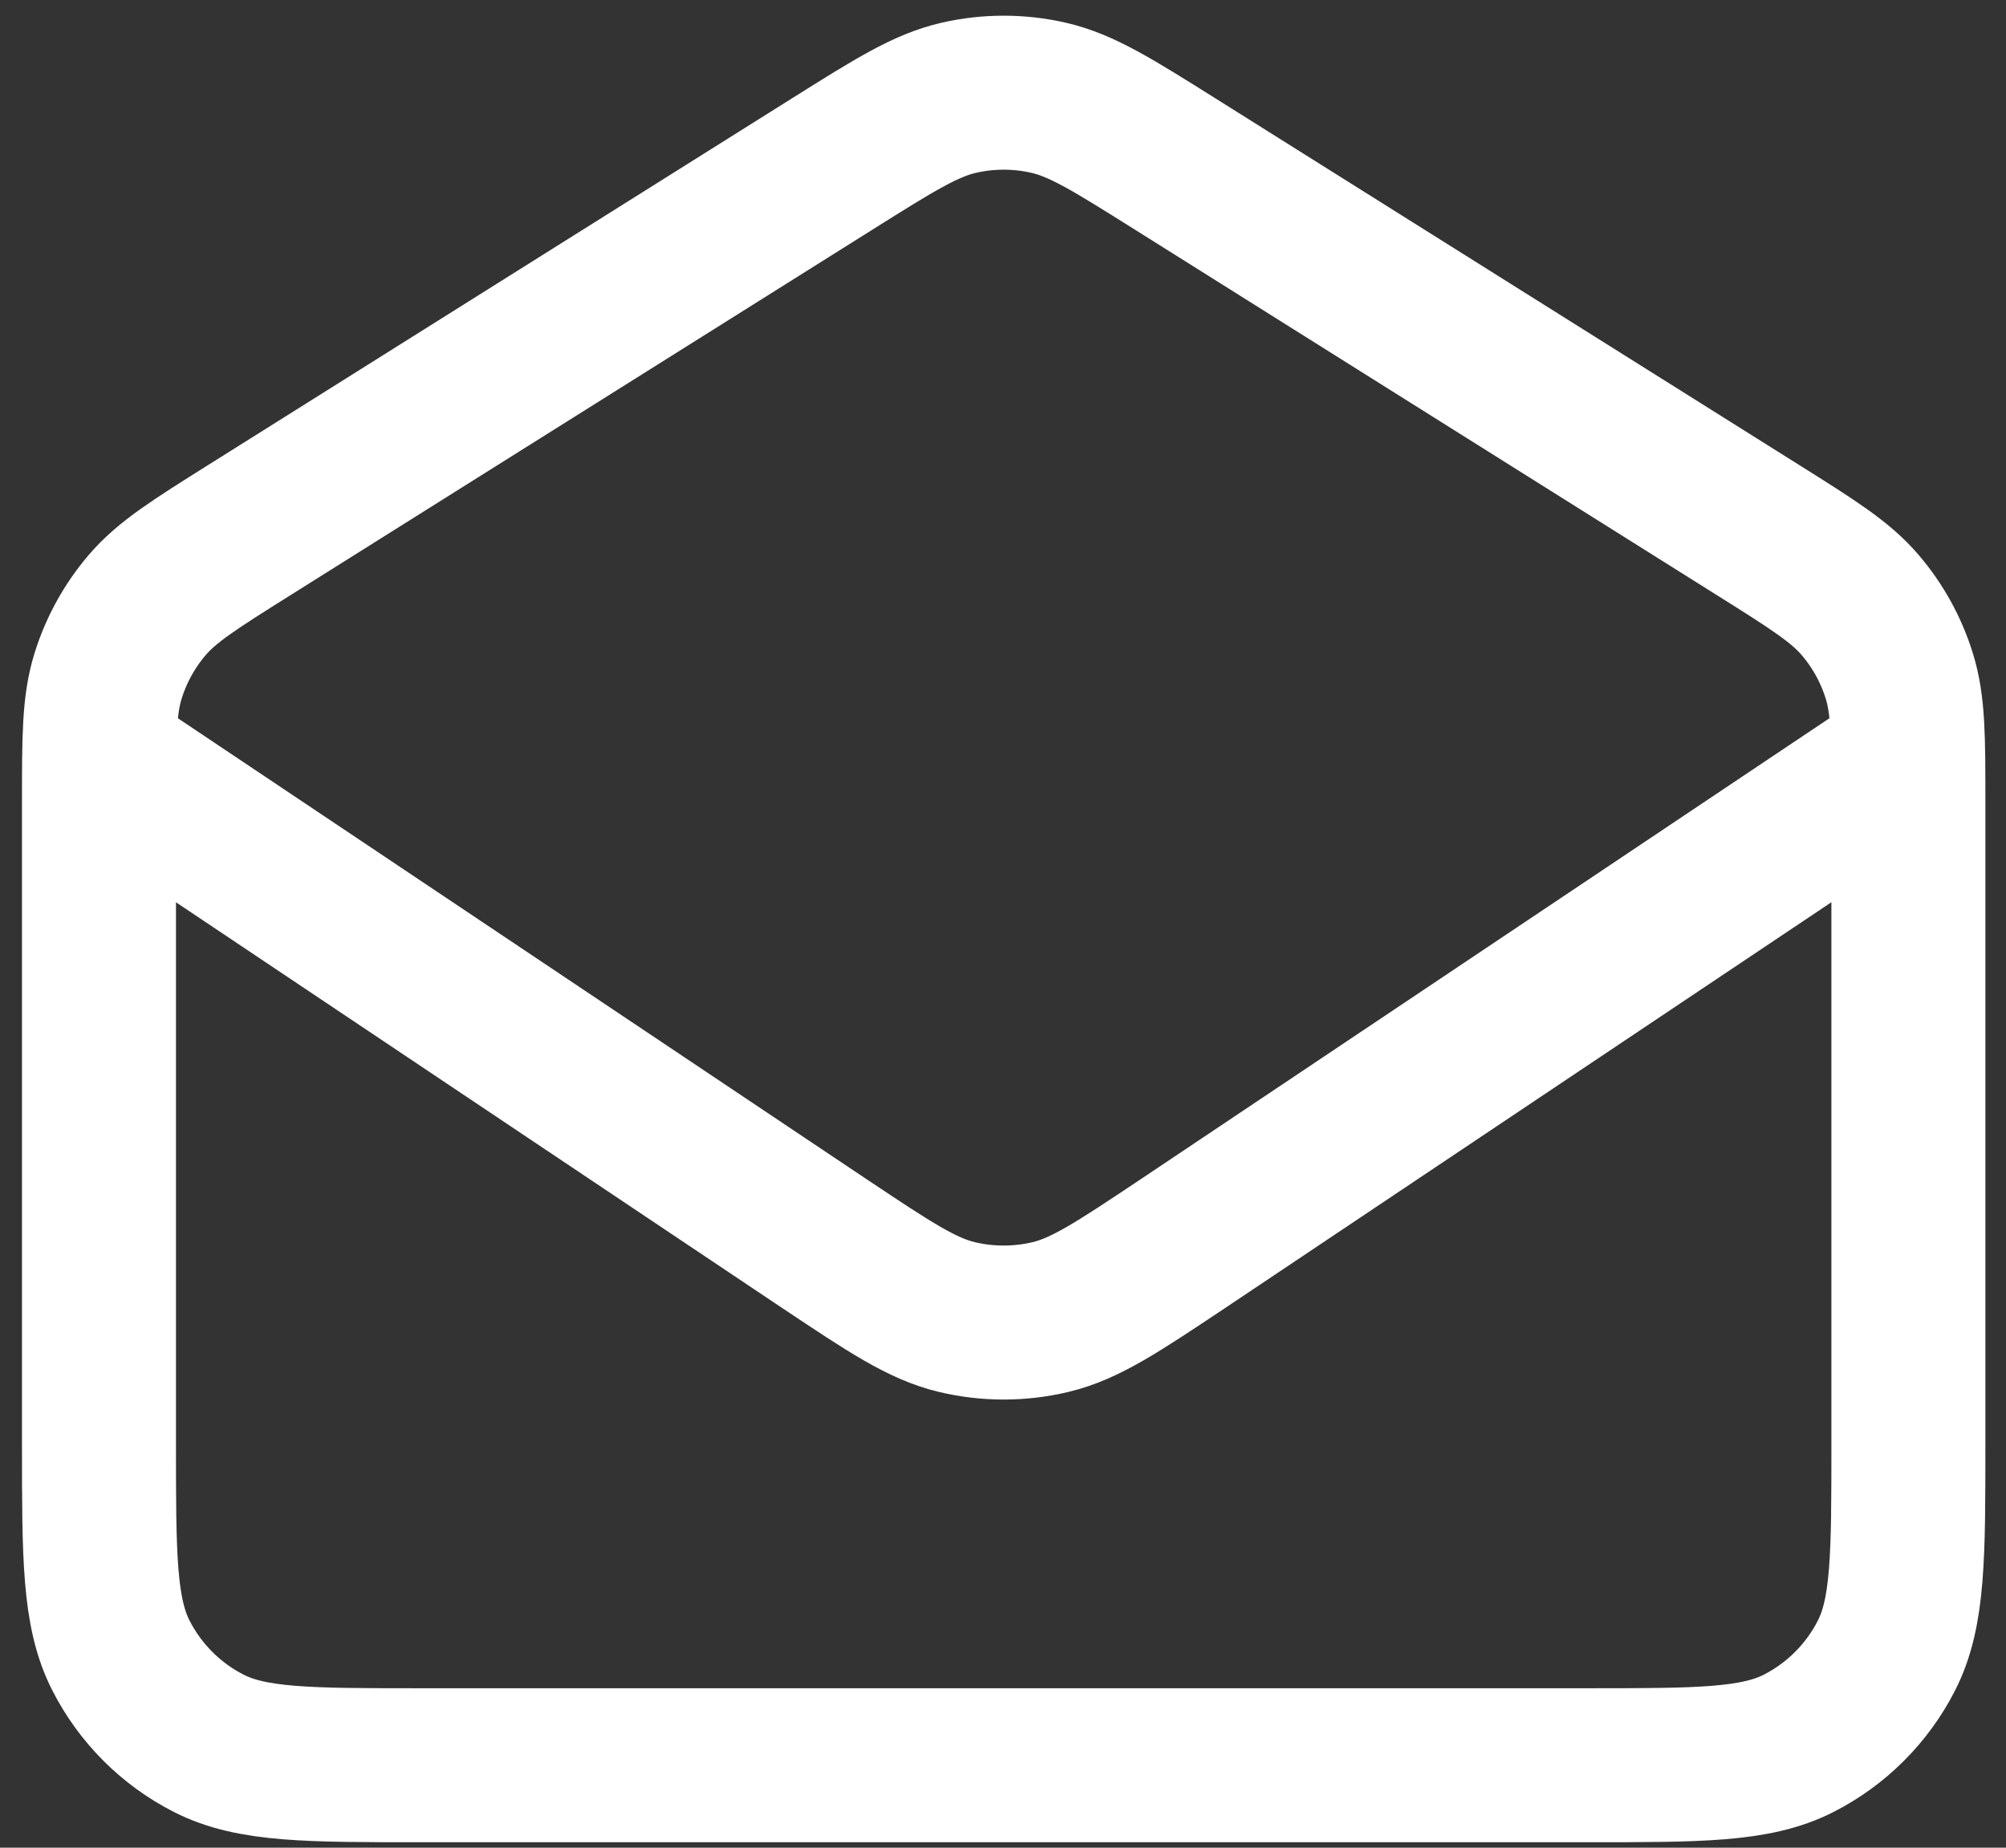 <svg xmlns="http://www.w3.org/2000/svg" width="38" height="35" viewBox="0 0 38 35" fill="none"><rect x="0" y="0" width="38" height="35" fill="#333333" stroke="none"/><path d="M1.929 14.396L15.633 23.568C16.854 24.382 17.465 24.79 18.125 24.948C18.708 25.087 19.317 25.087 19.9 24.948C20.56 24.79 21.171 24.382 22.392 23.568L36.096 14.396M15.772 3.102L4.728 10.038C3.687 10.692 3.166 11.019 2.788 11.461C2.454 11.852 2.203 12.307 2.049 12.799C1.875 13.354 1.875 13.969 1.875 15.198V27.345C1.875 29.478 1.875 30.544 2.291 31.359C2.656 32.075 3.238 32.658 3.955 33.023C4.77 33.438 5.836 33.438 7.969 33.438H30.057C32.19 33.438 33.257 33.438 34.072 33.023C34.788 32.658 35.371 32.075 35.736 31.359C36.151 30.544 36.151 29.478 36.151 27.345V15.198C36.151 13.969 36.151 13.354 35.977 12.799C35.824 12.307 35.572 11.852 35.238 11.461C34.86 11.019 34.34 10.692 33.298 10.038L22.254 3.102C21.078 2.364 20.491 1.995 19.86 1.851C19.303 1.724 18.724 1.724 18.166 1.851C17.535 1.995 16.948 2.364 15.772 3.102Z" stroke="white" stroke-width="2.917" stroke-linecap="round" stroke-linejoin="round"></path></svg>